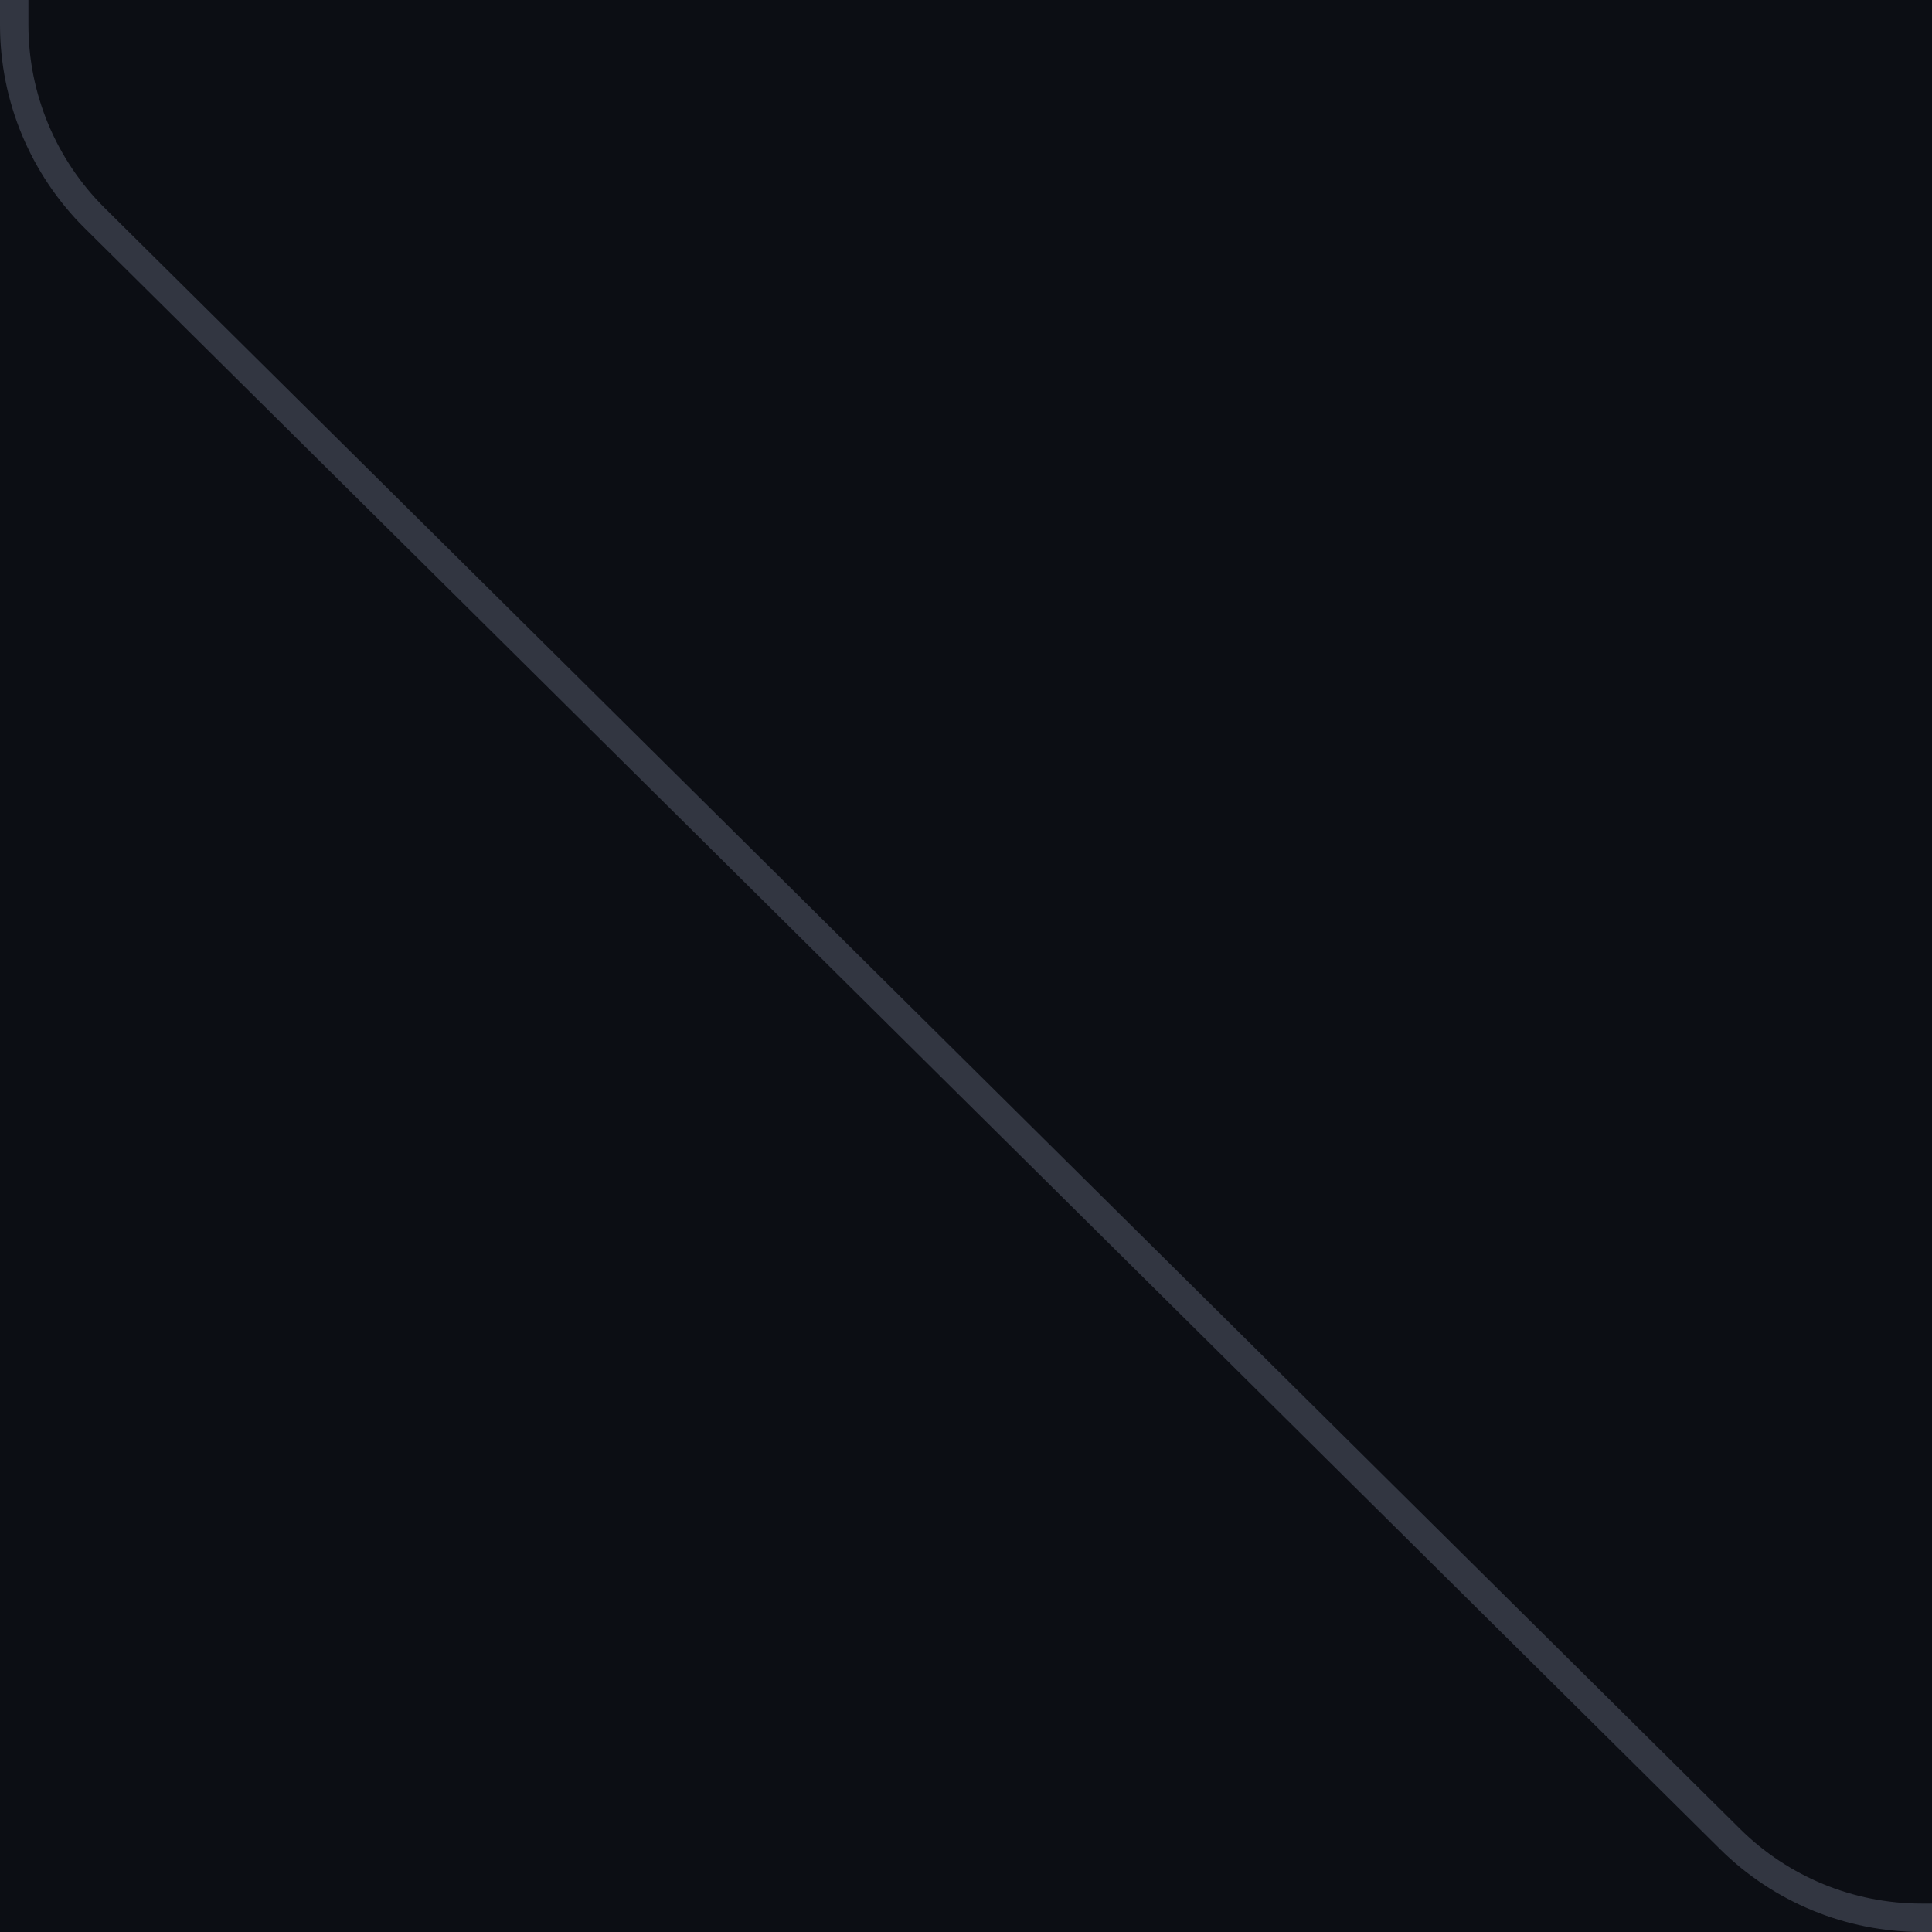 <svg clip-rule="evenodd" fill-rule="evenodd" height="68" viewBox="0 0 68 68" width="68" xmlns="http://www.w3.org/2000/svg"><g fill="#0c0e14"><path d="m0 0h68v68h-68z"/><path d="m69.528 67.5v-68h-69.028v1.378c0 2.553 1.02 5.001 2.834 6.799l57.557 57.049c1.792 1.777 4.215 2.774 6.739 2.774z" fill-rule="nonzero" stroke="#323641"/></g></svg>
